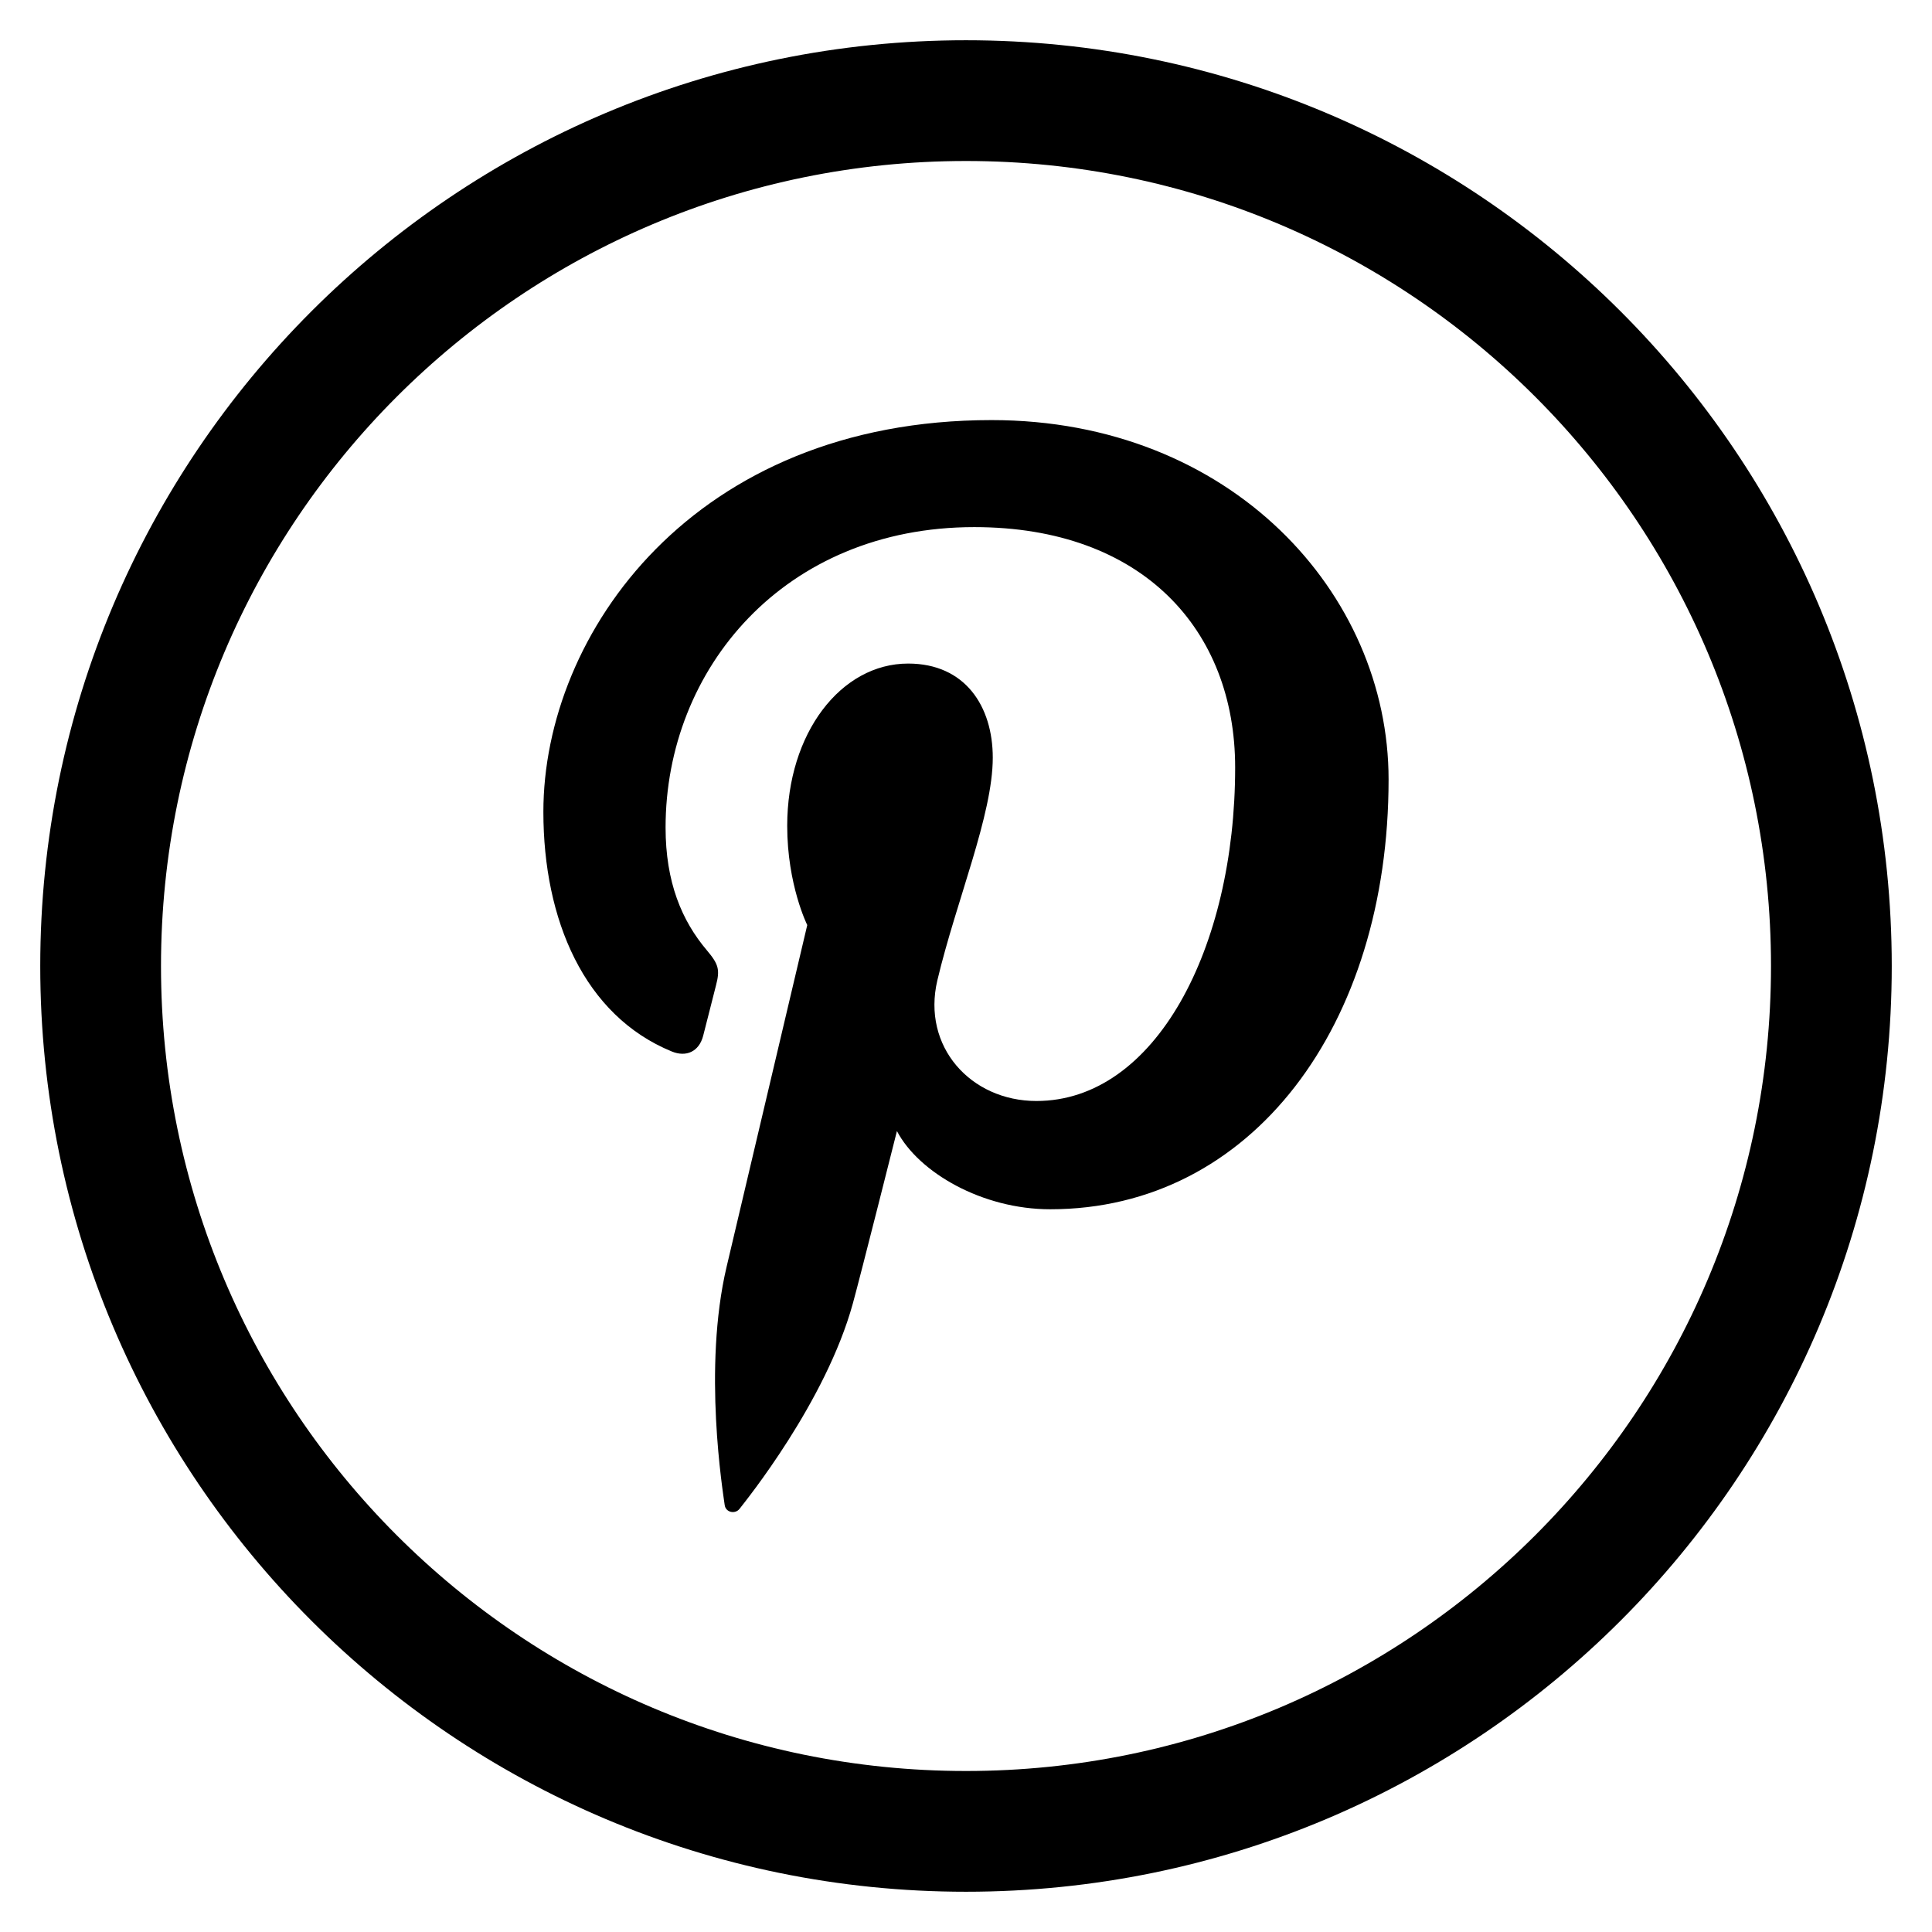 <?xml version="1.0" encoding="utf-8"?>
<!-- Generator: Adobe Illustrator 15.0.0, SVG Export Plug-In . SVG Version: 6.00 Build 0)  -->
<!DOCTYPE svg PUBLIC "-//W3C//DTD SVG 1.1//EN" "http://www.w3.org/Graphics/SVG/1.1/DTD/svg11.dtd">
<svg version="1.1" id="Livello_1" xmlns="http://www.w3.org/2000/svg" xmlns:xlink="http://www.w3.org/1999/xlink" x="0px" y="0px"
	 width="48px" height="48px" viewBox="0 0 48 48" enable-background="new 0 0 48 48" xml:space="preserve">
<g id="Livello_3">
	<path fill="none" stroke="#000000" stroke-width="3" stroke-miterlimit="10" d="M45.5,24.001C45.5,35.877,35.876,45.5,24,45.5
		S2.5,35.877,2.5,24.001C2.5,12.124,12.124,2.5,24,2.5S45.5,12.124,45.5,24.001z"/>
</g>
<g id="Livello_5">
	<path d="M24.635,10.437c-7.403,0-11.135,5.307-11.135,9.733c0,2.681,1.013,5.062,3.191,5.954c0.356,0.146,0.676,0.006,0.779-0.39
		c0.073-0.273,0.243-0.965,0.318-1.25c0.104-0.392,0.064-0.529-0.223-0.87c-0.628-0.74-1.029-1.699-1.029-3.055
		c0-3.938,2.946-7.463,7.67-7.463c4.185,0,6.481,2.557,6.481,5.971c0,4.493-1.985,8.287-4.938,8.287
		c-1.631,0-2.851-1.351-2.46-3.001c0.469-1.974,1.376-4.105,1.376-5.529c0-1.276-0.686-2.338-2.102-2.338
		c-1.667,0-3.005,1.723-3.005,4.031c0,1.471,0.498,2.466,0.498,2.466s-1.707,7.226-2.004,8.491c-0.595,2.521-0.089,5.607-0.047,5.92
		c0.026,0.186,0.264,0.231,0.371,0.09c0.153-0.198,2.137-2.649,2.812-5.097c0.192-0.694,1.096-4.286,1.096-4.286
		c0.542,1.033,2.124,1.943,3.808,1.943c5.009,0,8.407-4.566,8.407-10.679C34.5,14.741,30.583,10.437,24.635,10.437z"/>
</g>
</svg>
